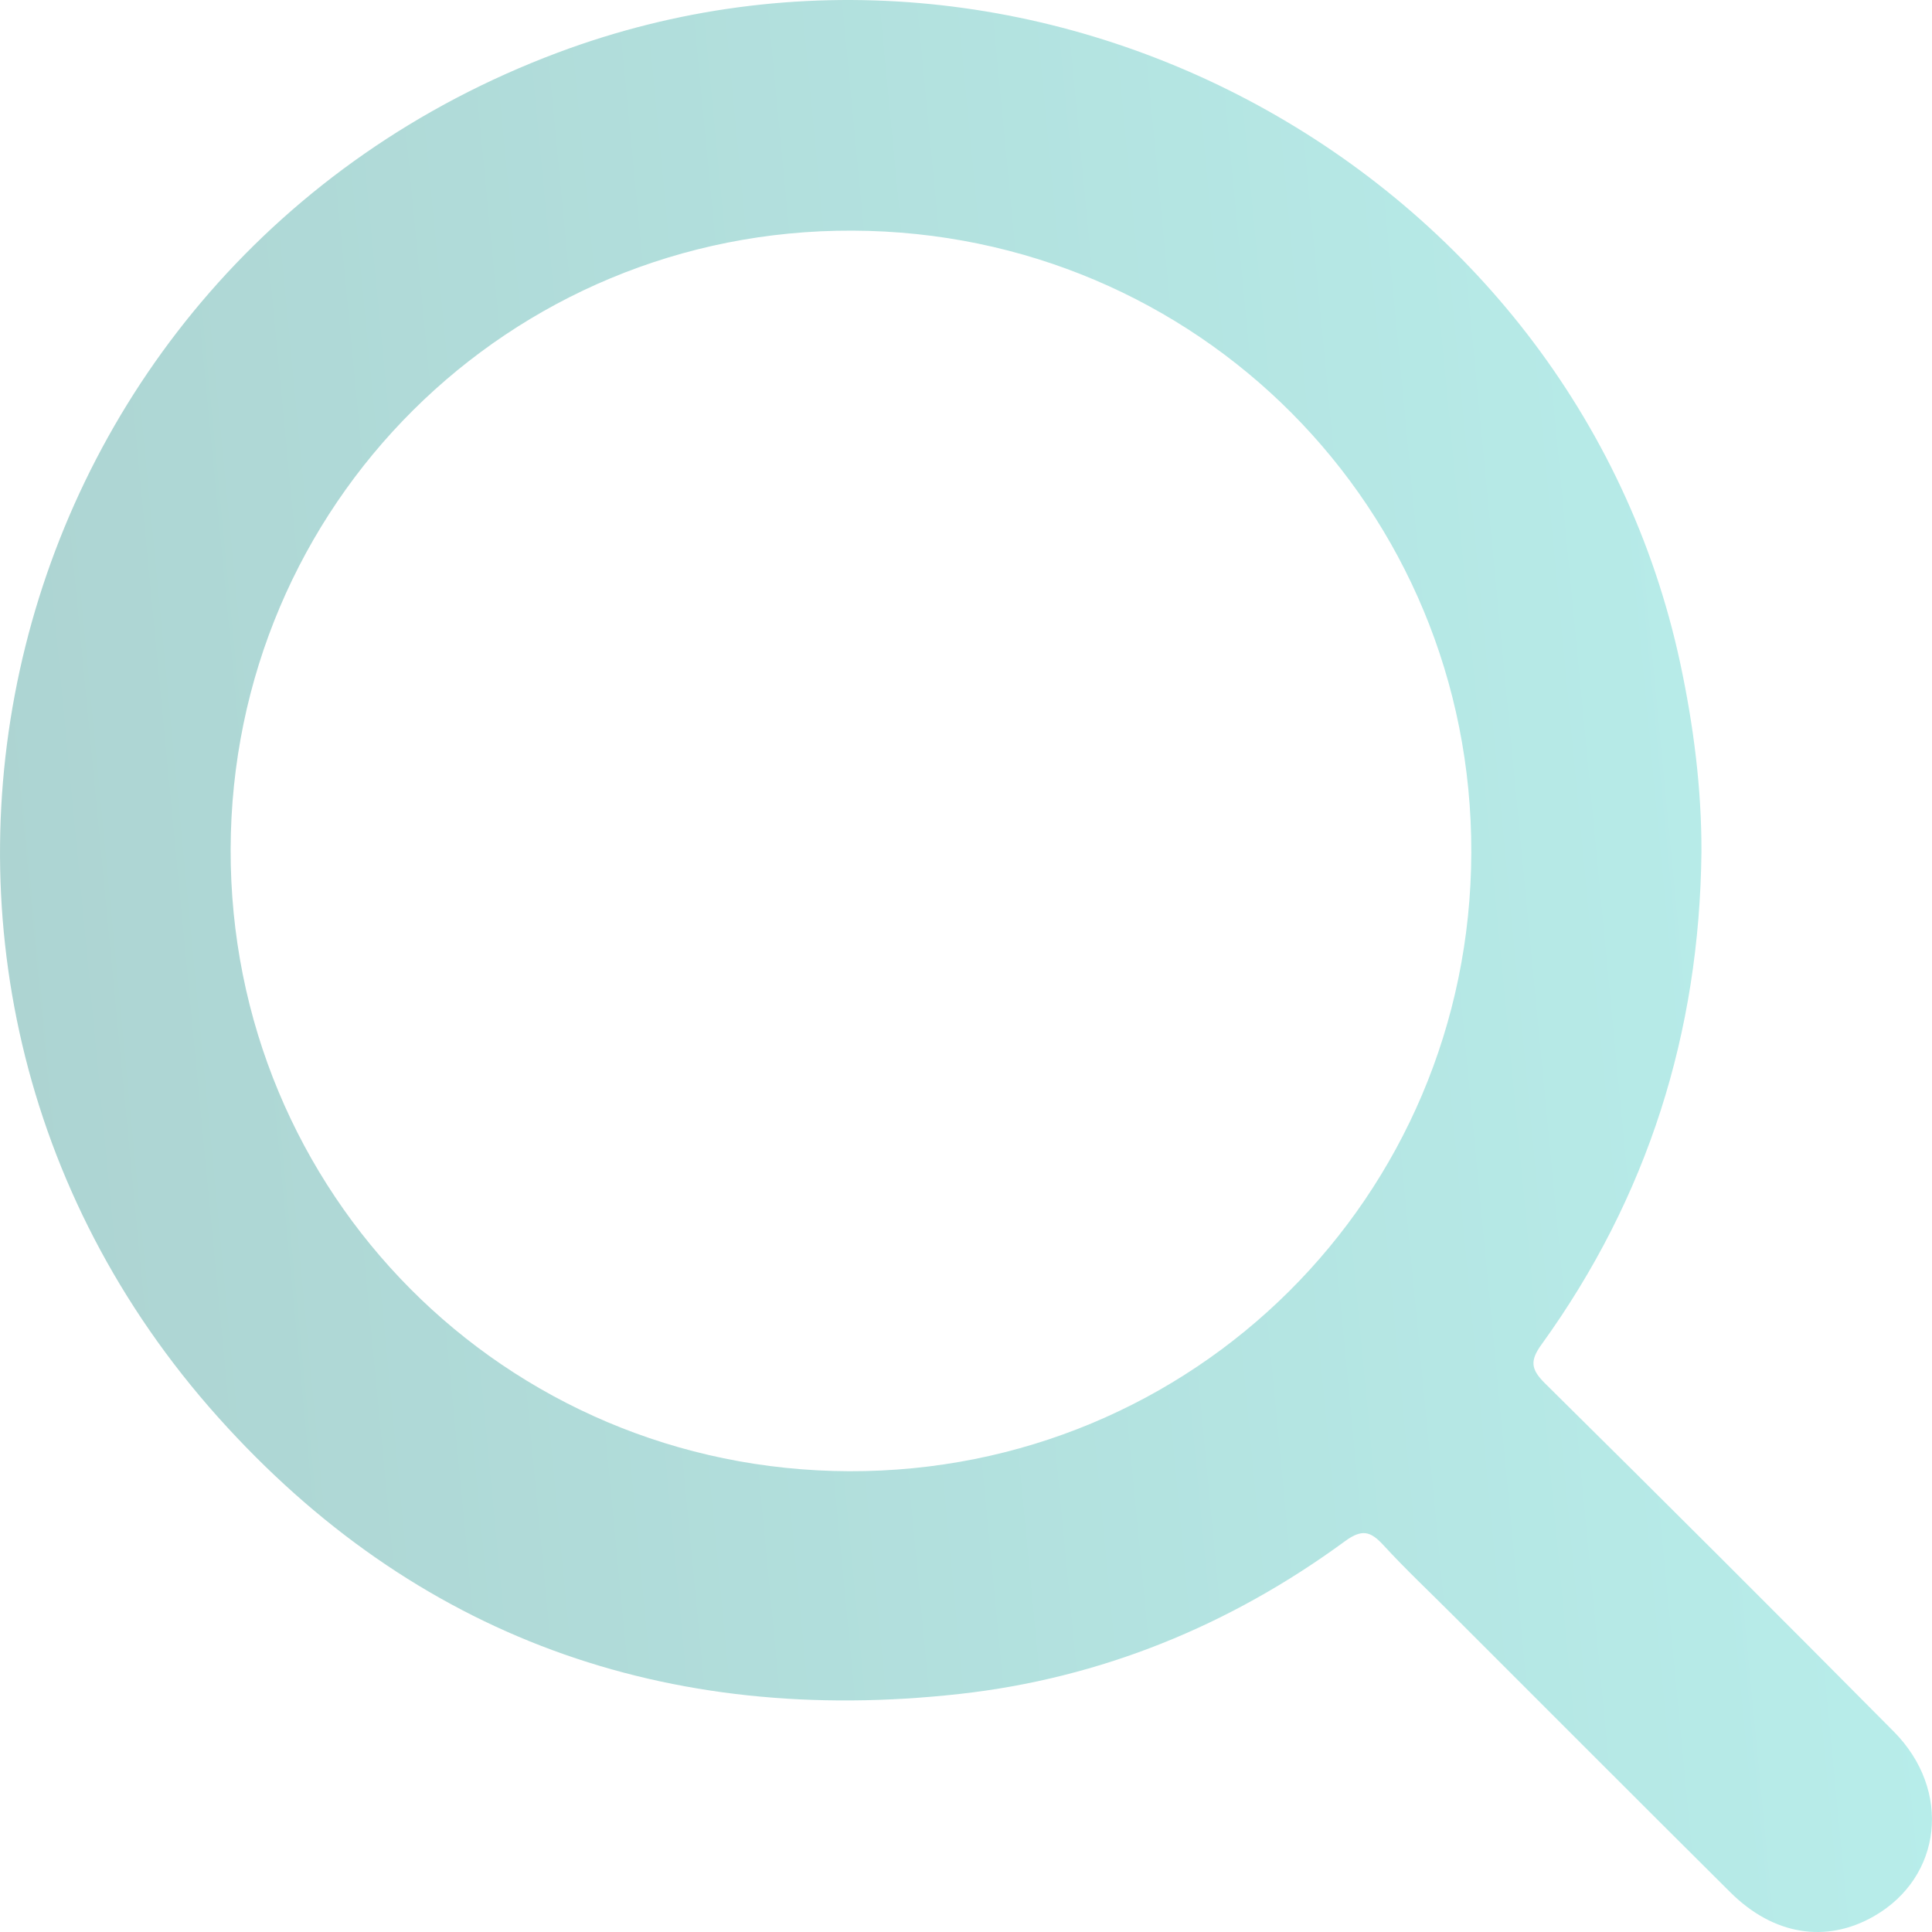 <svg width="24" height="24" viewBox="0 0 24 24" fill="none" xmlns="http://www.w3.org/2000/svg">
<path d="M21.136 10.583C21.112 12.828 20.468 14.874 19.152 16.698C19.007 16.898 19.012 17.005 19.189 17.181C20.642 18.617 22.087 20.06 23.525 21.51C24.25 22.241 24.126 23.319 23.279 23.804C22.686 24.144 22.03 24.04 21.494 23.506C20.344 22.363 19.2 21.215 18.054 20.07C17.764 19.779 17.464 19.498 17.186 19.195C17.026 19.021 16.92 18.99 16.707 19.146C15.278 20.193 13.675 20.848 11.919 21.043C8.282 21.447 5.156 20.338 2.71 17.606C-2.283 12.031 -0.087 3.285 6.928 0.654C12.846 -1.565 19.553 2.086 20.873 8.241C21.038 9.014 21.138 9.792 21.136 10.583ZM10.549 18.276C14.825 18.288 18.266 14.868 18.277 10.592C18.29 6.316 14.876 2.883 10.593 2.865C6.321 2.847 2.877 6.272 2.865 10.548C2.854 14.827 6.27 18.262 10.549 18.276Z" fill="url(#paint0_linear_2216_194)"/>
<defs>
<linearGradient id="paint0_linear_2216_194" x1="4.42012e-08" y1="12" x2="23.923" y2="9.709" gradientUnits="userSpaceOnUse">
<stop stop-color="#ADD4D2"/>
<stop offset="1" stop-color="#B8EEEB"/>
</linearGradient>
</defs>
</svg>
